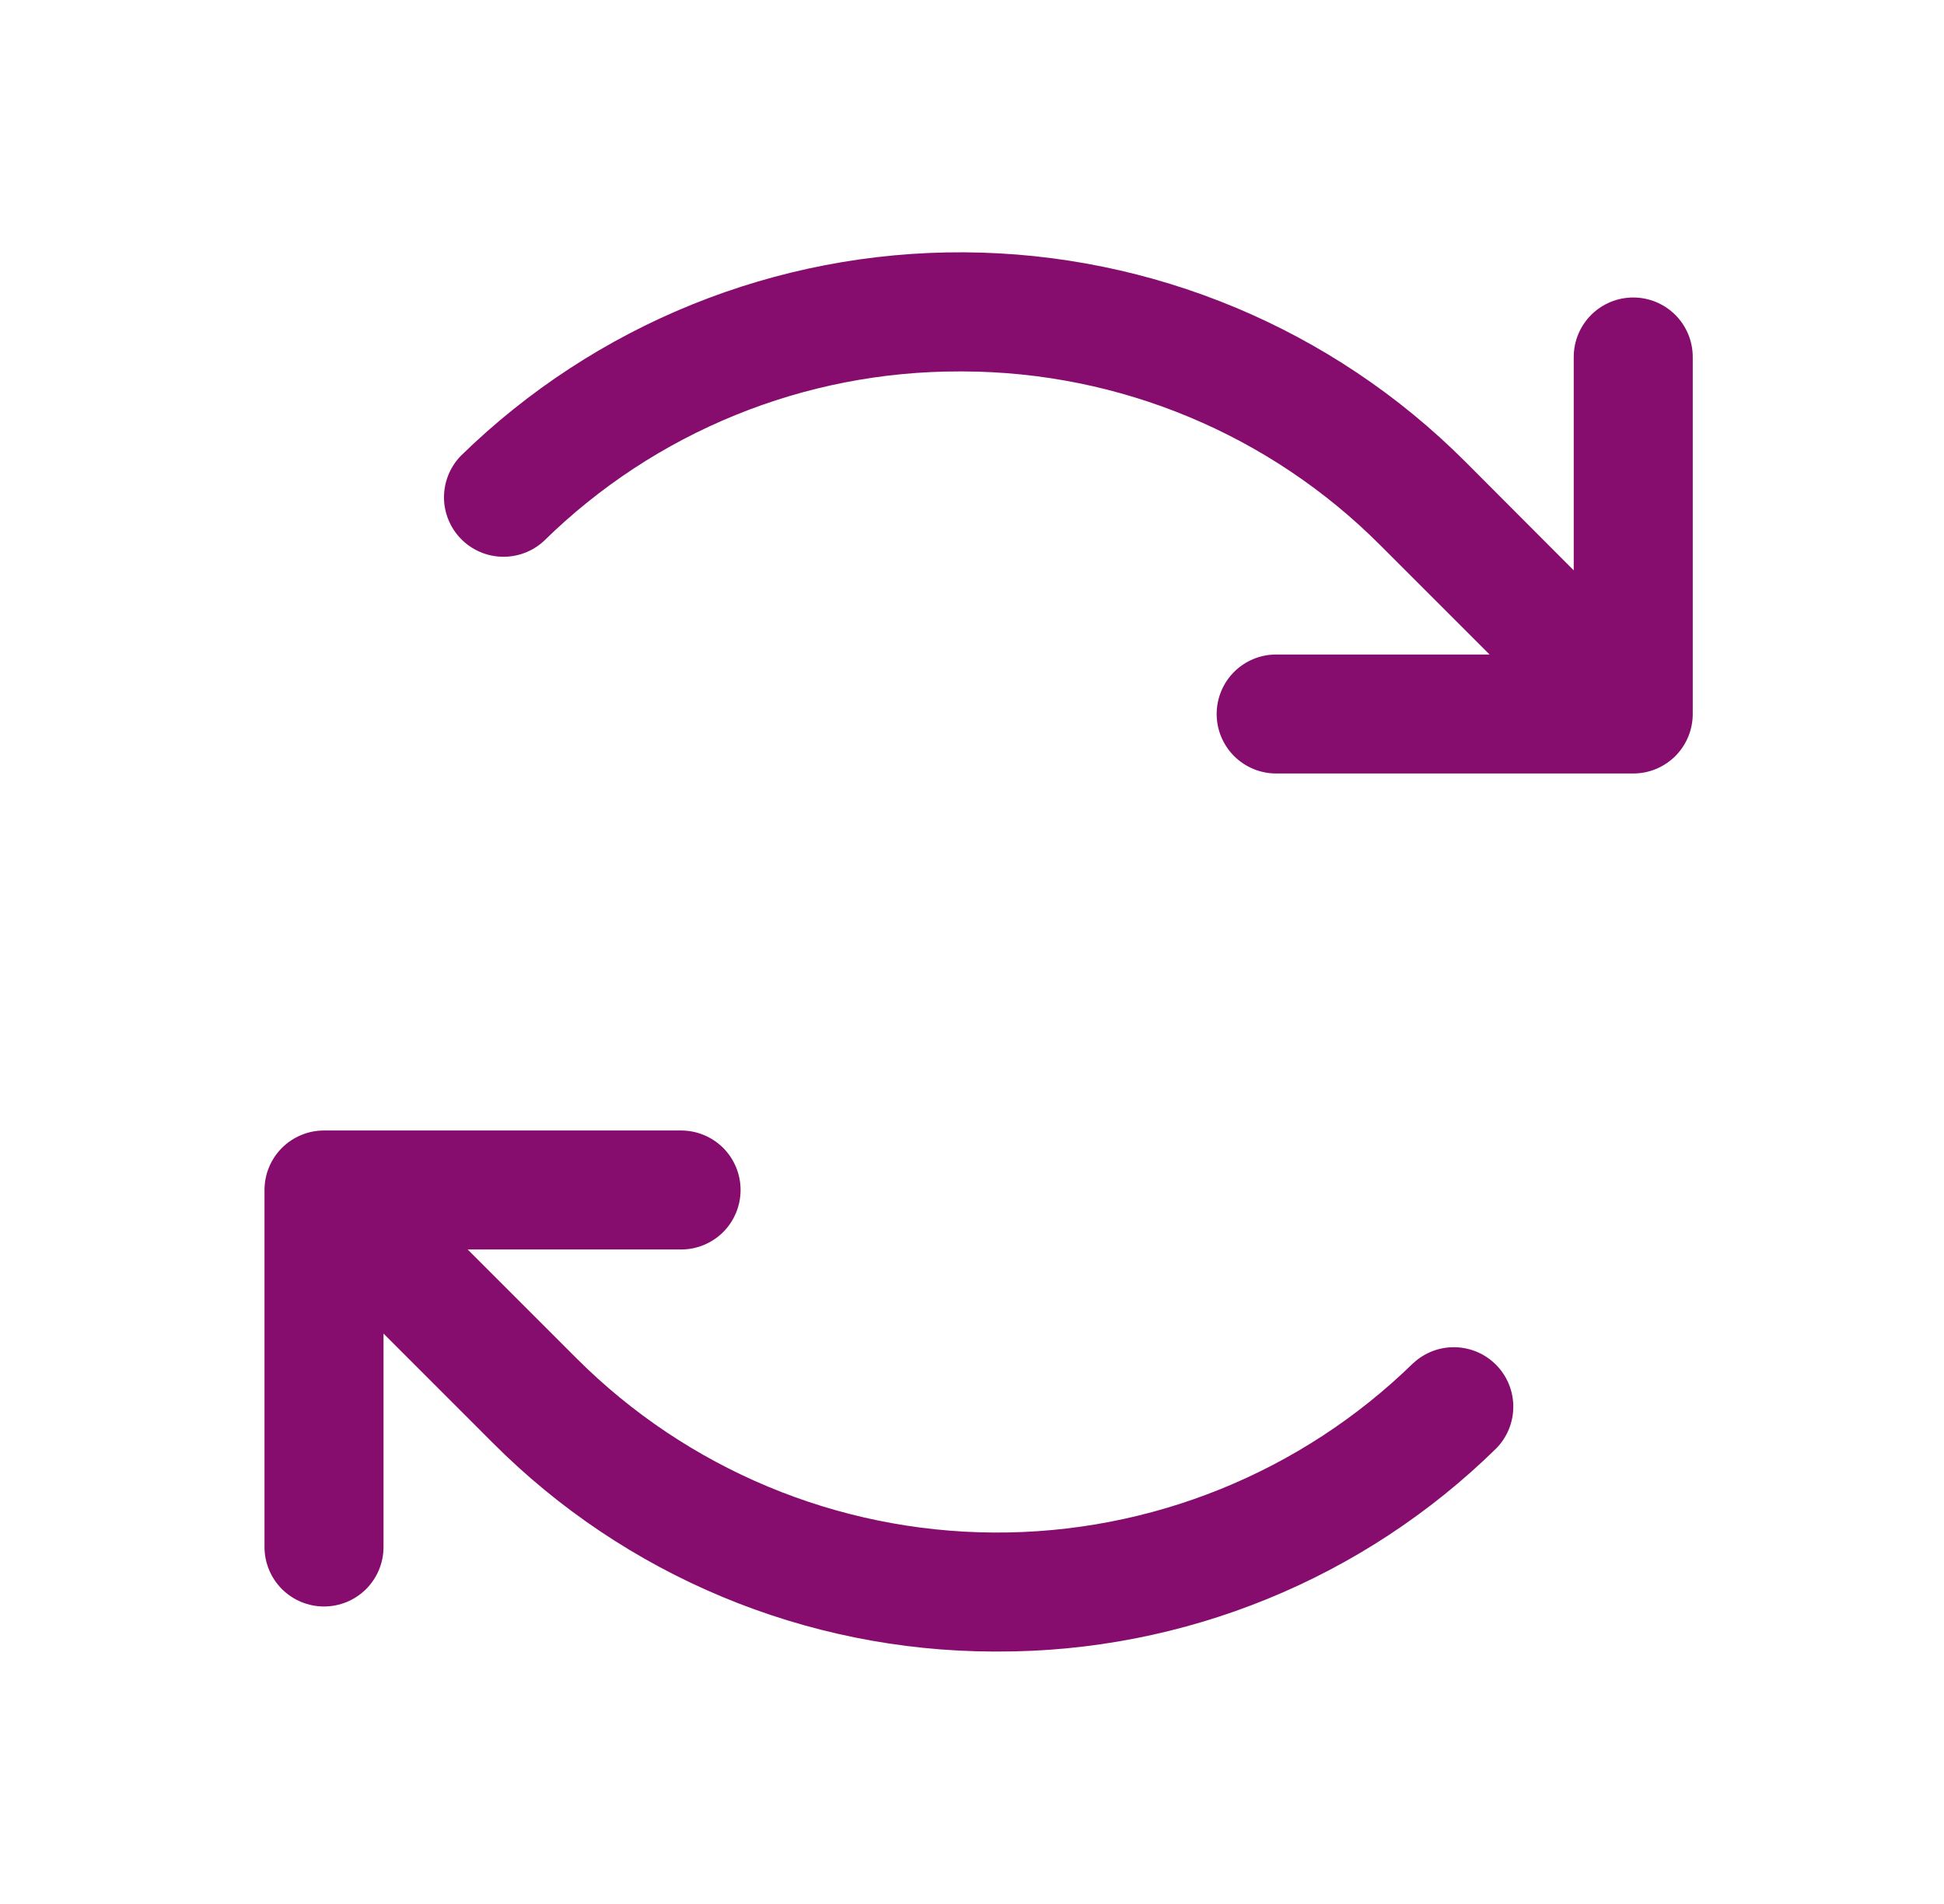 <svg width="49" height="48" viewBox="0 0 49 48" fill="none" xmlns="http://www.w3.org/2000/svg">
<path d="M42.667 9V18C42.667 18.398 42.509 18.779 42.228 19.061C41.946 19.342 41.565 19.5 41.167 19.5H32.167C31.769 19.5 31.388 19.342 31.106 19.061C30.825 18.779 30.667 18.398 30.667 18C30.667 17.602 30.825 17.221 31.106 16.939C31.388 16.658 31.769 16.5 32.167 16.5H37.546L34.803 13.757C32.015 10.956 28.23 9.376 24.279 9.364H24.195C20.276 9.354 16.512 10.888 13.715 13.633C13.429 13.9 13.049 14.045 12.657 14.036C12.265 14.027 11.893 13.865 11.619 13.585C11.345 13.305 11.191 12.928 11.191 12.537C11.192 12.145 11.345 11.768 11.619 11.488C15.008 8.176 19.567 6.333 24.306 6.361C29.044 6.389 33.581 8.284 36.931 11.636L39.667 14.379V9C39.667 8.602 39.825 8.221 40.106 7.939C40.388 7.658 40.769 7.5 41.167 7.5C41.565 7.5 41.946 7.658 42.228 7.939C42.509 8.221 42.667 8.602 42.667 9ZM35.619 34.367C32.795 37.125 28.997 38.659 25.049 38.636C21.102 38.613 17.322 37.035 14.531 34.243L11.788 31.5H17.167C17.565 31.5 17.946 31.342 18.228 31.061C18.509 30.779 18.667 30.398 18.667 30C18.667 29.602 18.509 29.221 18.228 28.939C17.946 28.658 17.565 28.5 17.167 28.5H8.167C7.769 28.5 7.388 28.658 7.106 28.939C6.825 29.221 6.667 29.602 6.667 30V39C6.667 39.398 6.825 39.779 7.106 40.061C7.388 40.342 7.769 40.5 8.167 40.5C8.565 40.5 8.946 40.342 9.228 40.061C9.509 39.779 9.667 39.398 9.667 39V33.62L12.41 36.364C15.755 39.726 20.299 41.622 25.042 41.636H25.141C29.844 41.648 34.362 39.807 37.717 36.512C37.991 36.231 38.144 35.855 38.144 35.463C38.144 35.072 37.991 34.695 37.717 34.415C37.443 34.135 37.071 33.973 36.679 33.964C36.287 33.955 35.907 34.099 35.621 34.367H35.619Z" fill="#860C6E"/>
</svg>

